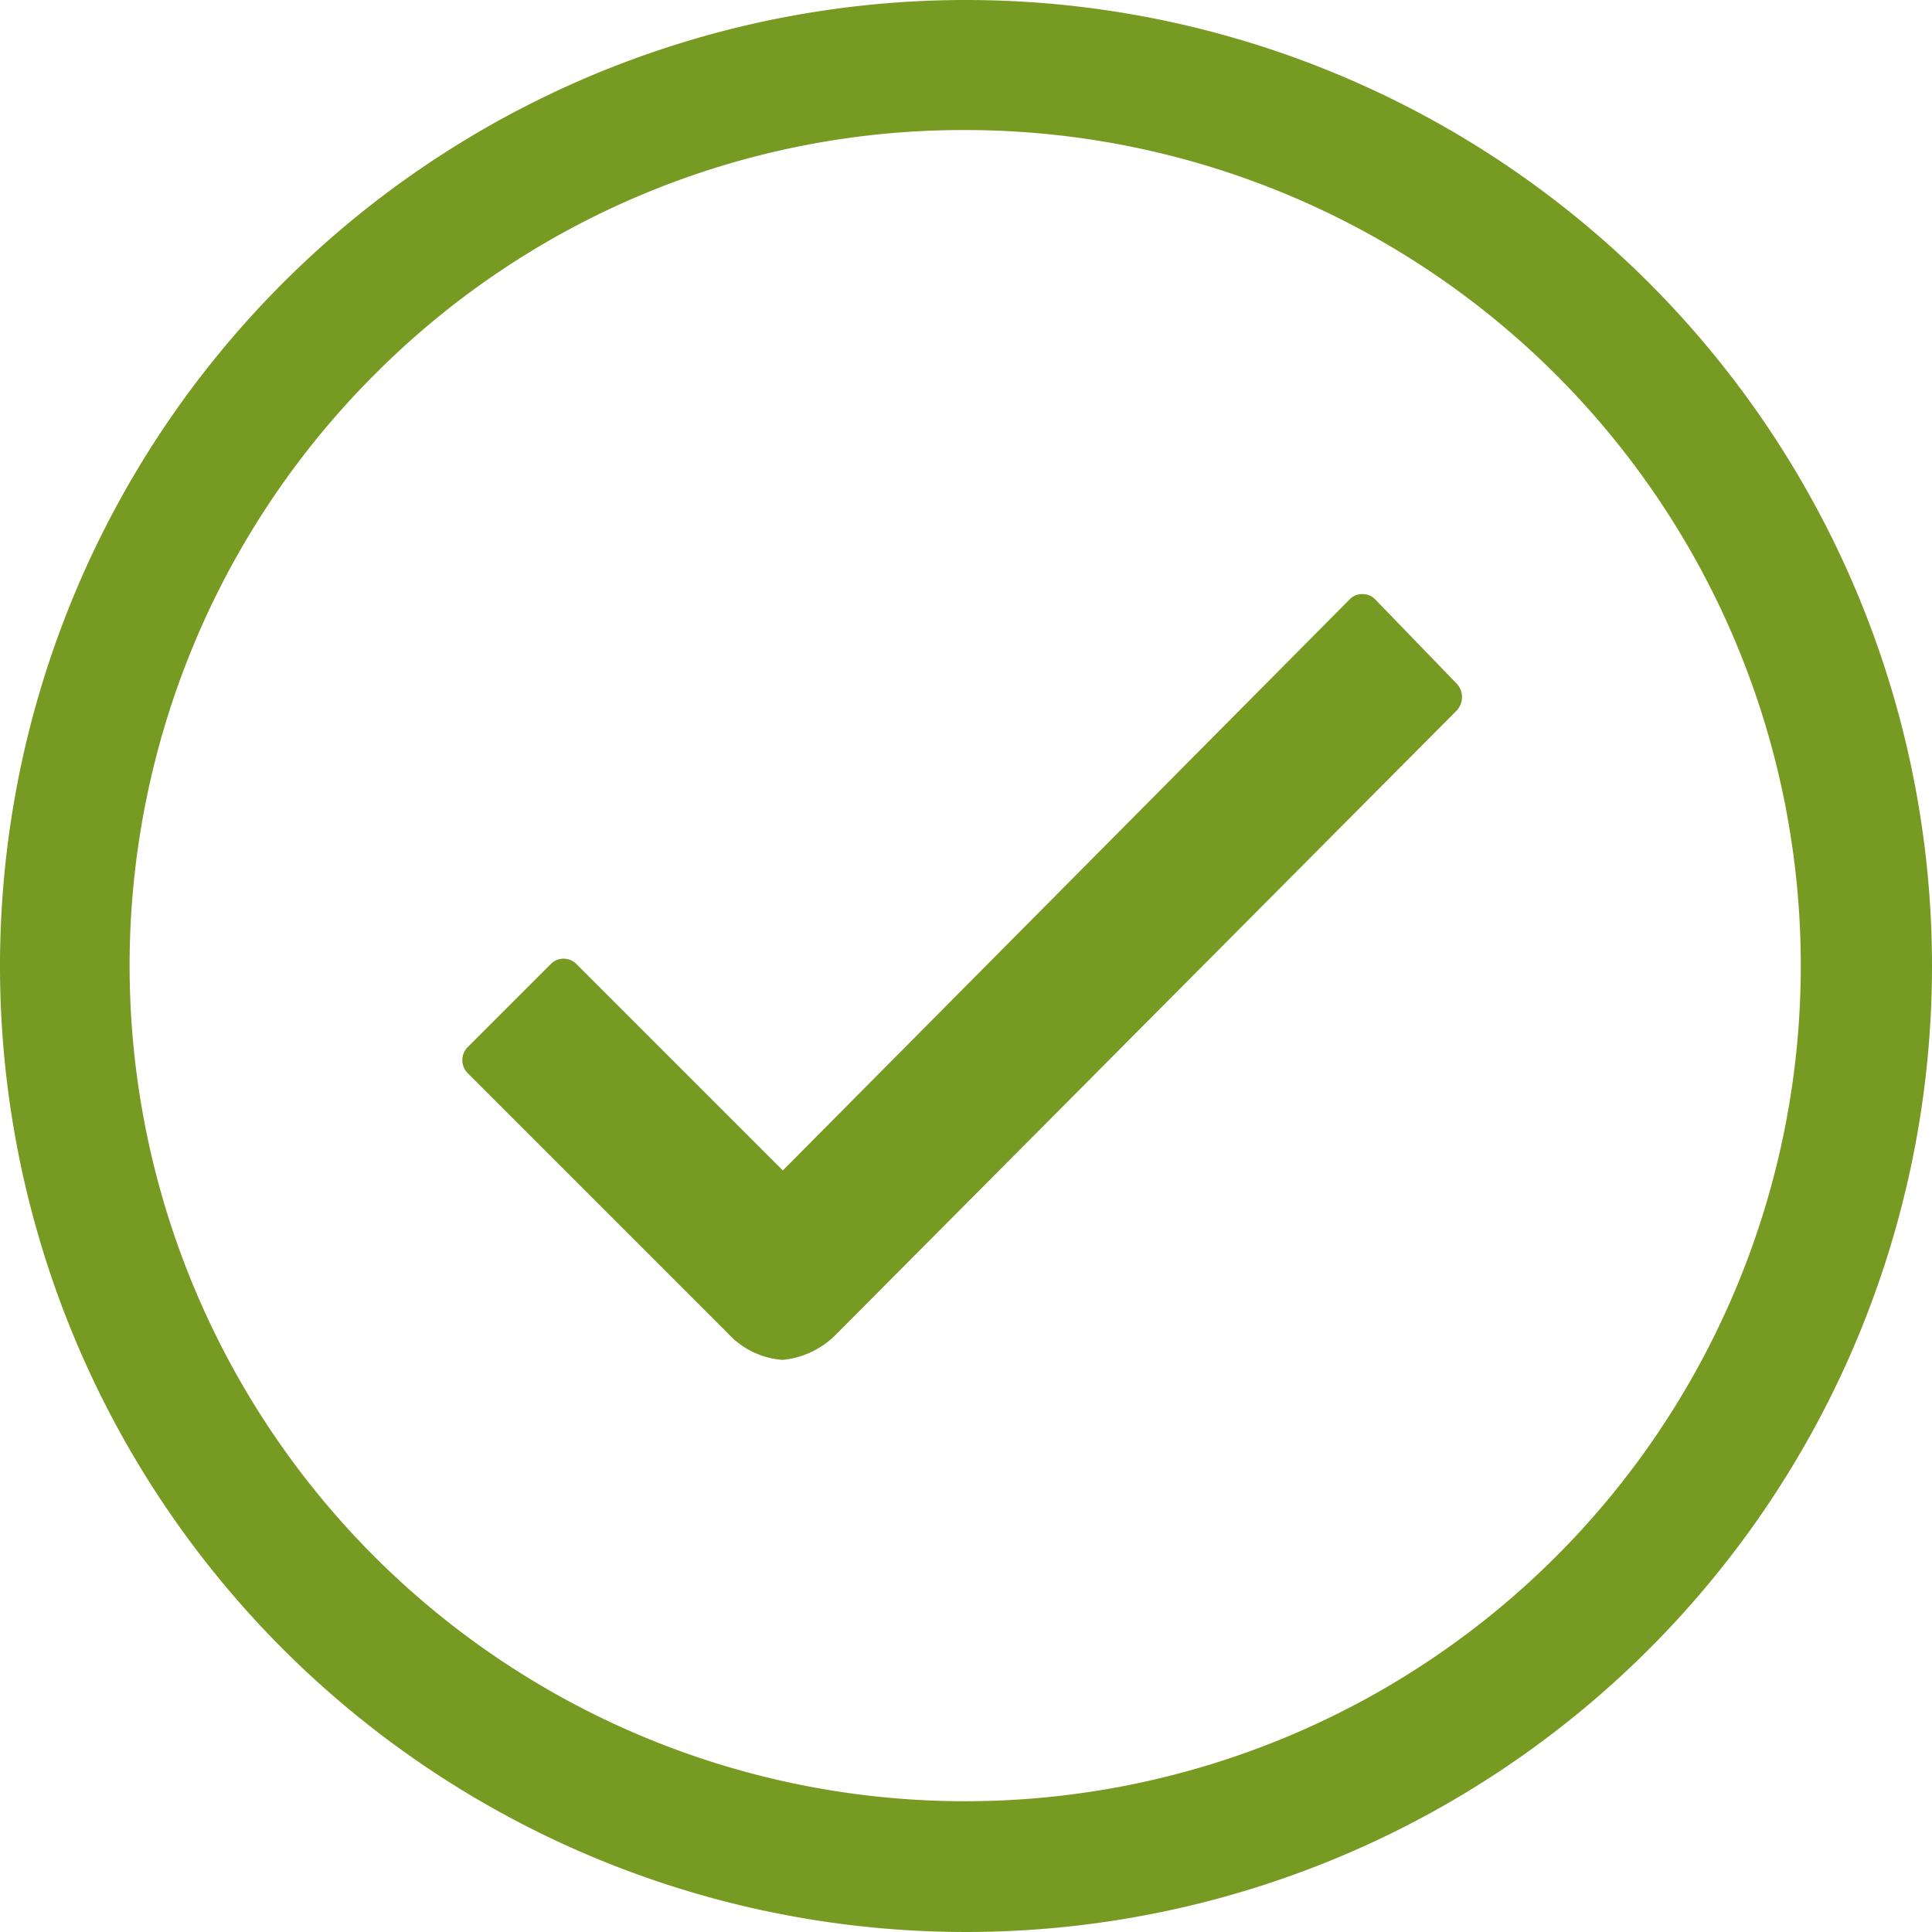 <svg xmlns="http://www.w3.org/2000/svg" width="16" height="16" viewBox="0 0 16 16">
  <g id="icon-check-circle" transform="translate(-70)">
    <path id="Icon_ionic-ios-checkmark" data-name="Icon ionic-ios-checkmark" d="M18.673,12.949l-.677-.7a.146.146,0,0,0-.108-.046h0a.14.14,0,0,0-.108.046l-4.692,4.727-1.708-1.708a.149.149,0,0,0-.215,0l-.685.685a.153.153,0,0,0,0,.219l2.154,2.154a.681.681,0,0,0,.45.219.714.714,0,0,0,.446-.212h0l5.142-5.169A.164.164,0,0,0,18.673,12.949Z" transform="translate(63.395 -7.283)" fill="#779a23"/>
    <path id="Icon_ionic-ios-radio-button-off" data-name="Icon ionic-ios-radio-button-off" d="M11.375,4.452a6.92,6.92,0,1,1-4.9,2.027,6.877,6.877,0,0,1,4.9-2.027m0-1.077a8,8,0,1,0,8,8,8,8,0,0,0-8-8Z" transform="translate(66.625 -3.375)" fill="#779a23"/>
  </g>
</svg>
